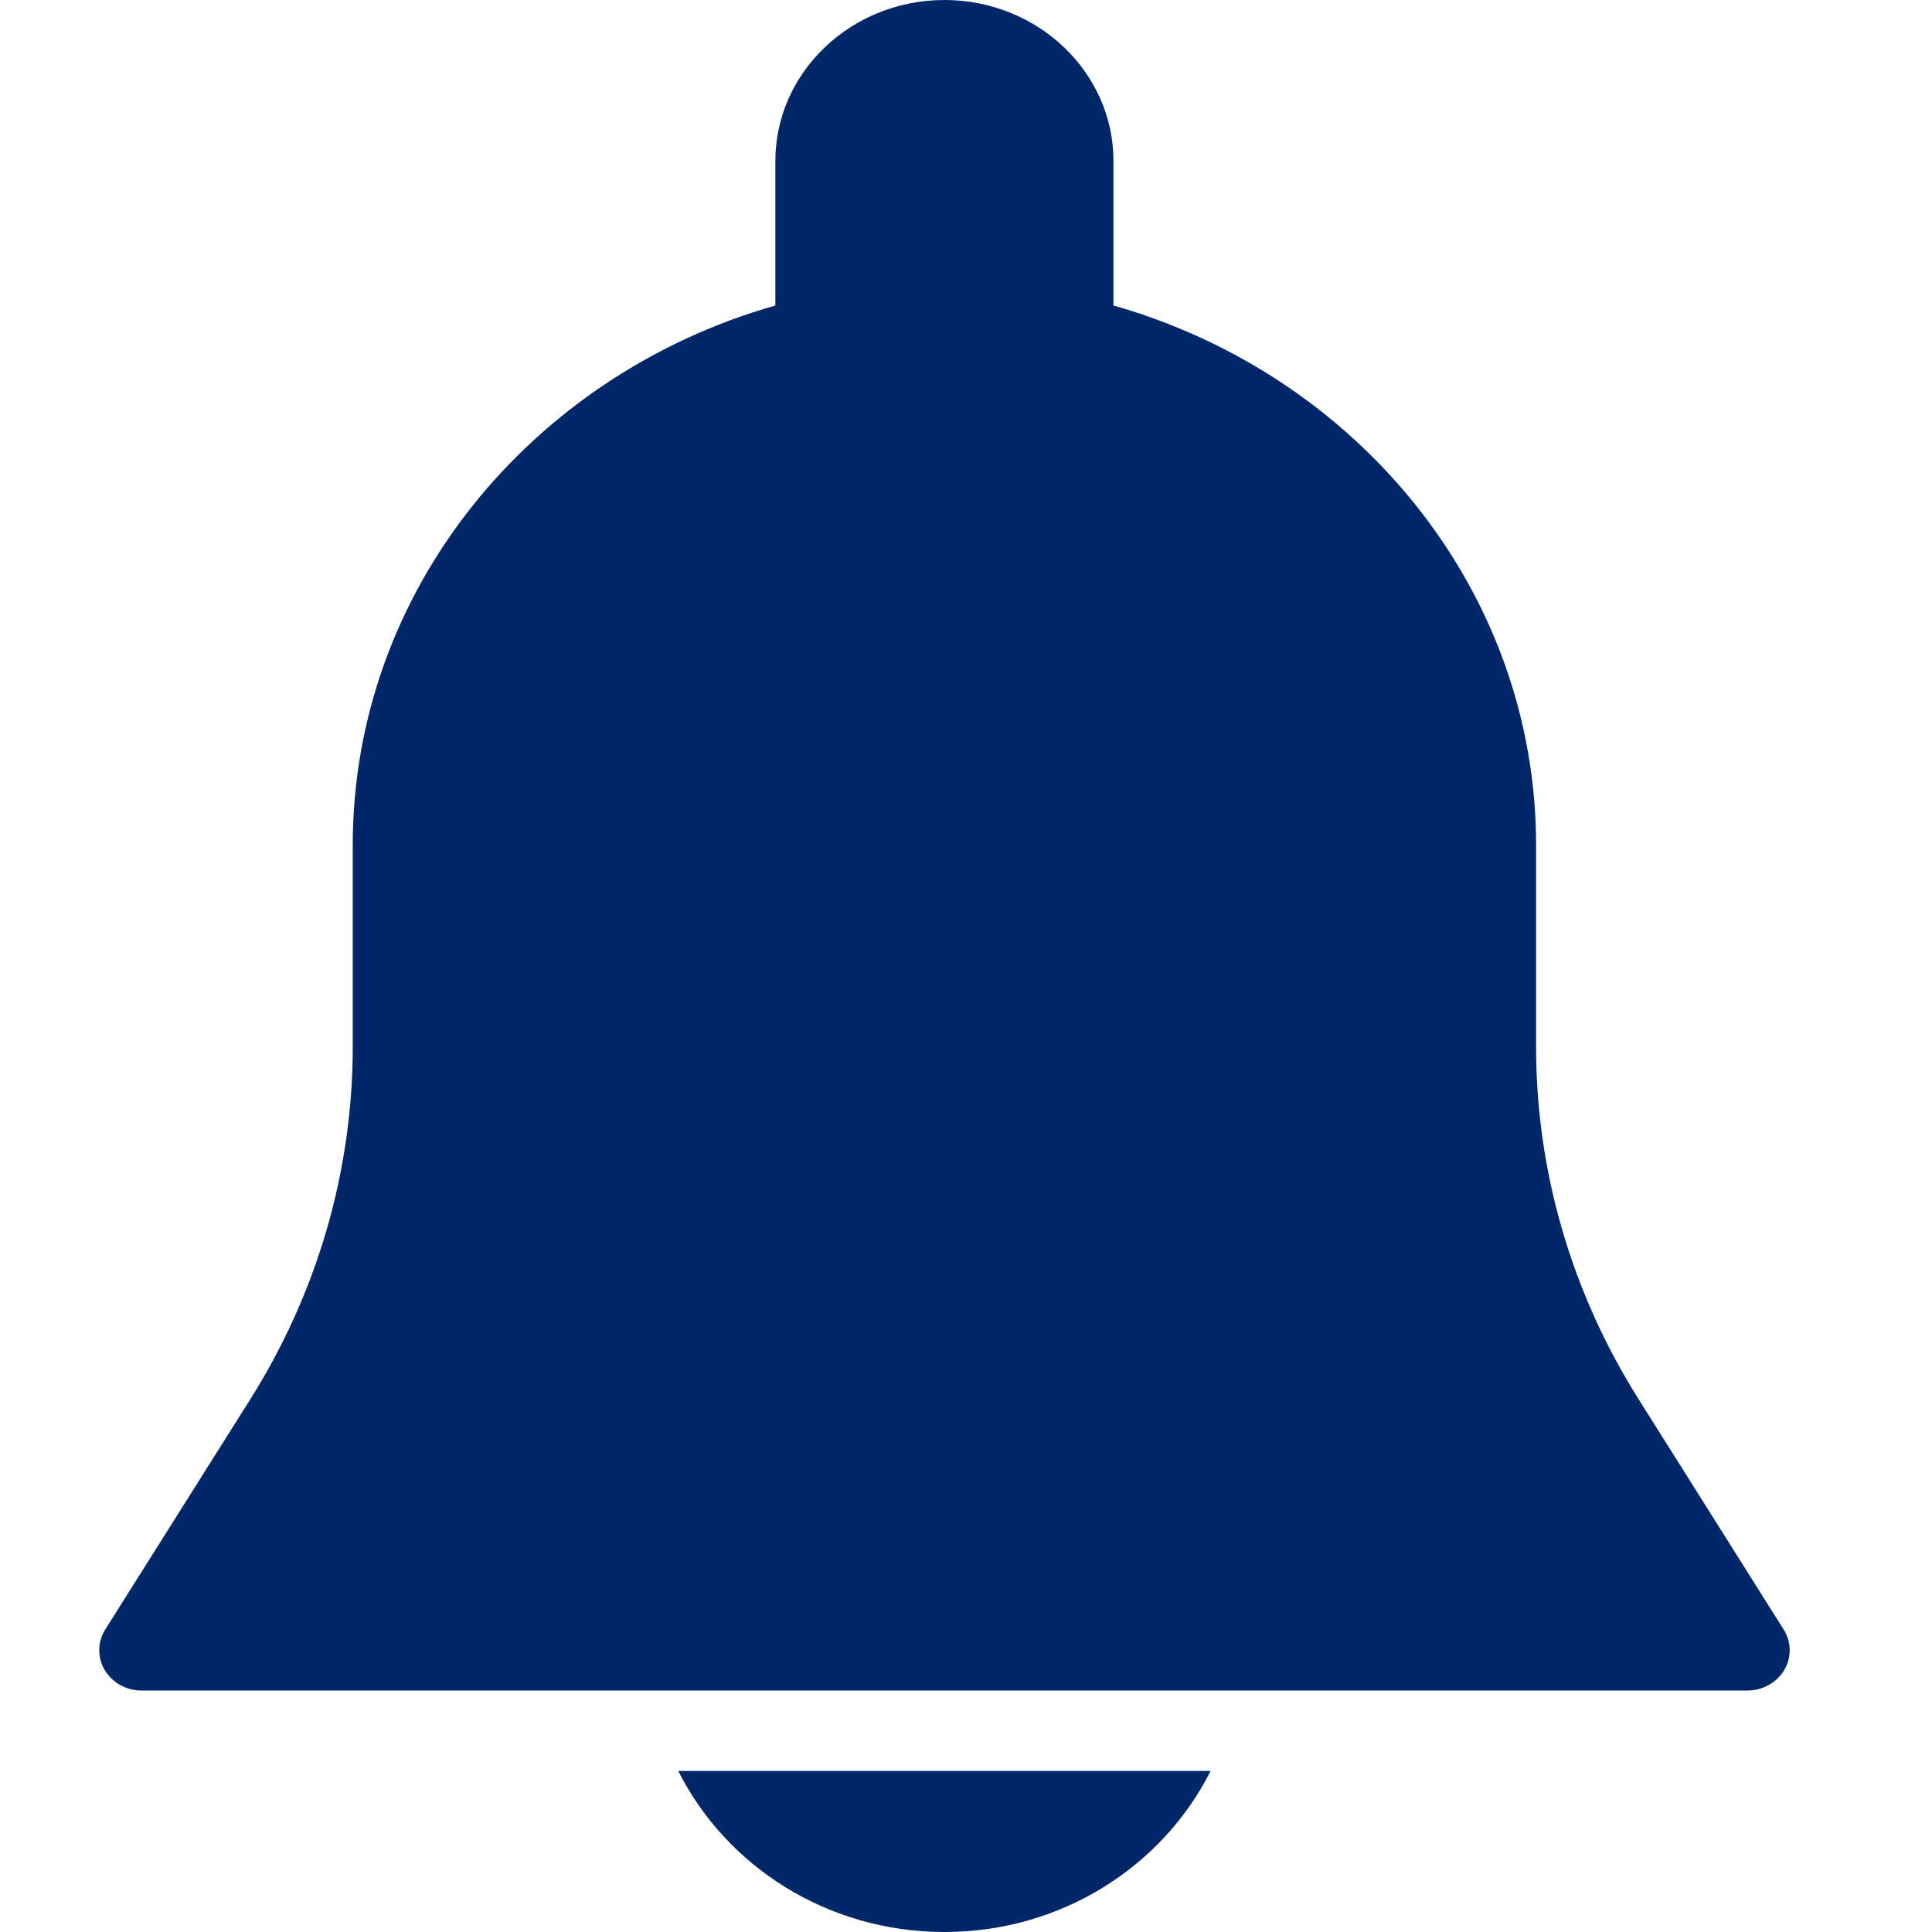 <svg width="40" height="40" viewBox="0 0 40 40" fill="none" xmlns="http://www.w3.org/2000/svg">
<path d="M36.929 33.738L33.925 28.968C32.537 26.767 31.803 24.245 31.803 21.678V17.5C31.803 12.225 28.108 7.763 23.053 6.325V3.333C23.053 1.495 21.484 0 19.553 0C17.623 0 16.053 1.495 16.053 3.333V6.325C10.999 7.763 7.303 12.225 7.303 17.5V21.678C7.303 24.245 6.57 26.765 5.184 28.967L2.179 33.737C2.017 33.995 2.013 34.315 2.169 34.577C2.325 34.838 2.613 35 2.928 35H36.178C36.493 35 36.784 34.838 36.94 34.578C37.096 34.318 37.09 33.995 36.929 33.738Z" fill="#012768"/>
<path d="M14.043 36.666C15.03 38.63 17.119 40 19.554 40C21.988 40 24.077 38.63 25.064 36.666H14.043V36.666Z" fill="#012768"/>
</svg>
